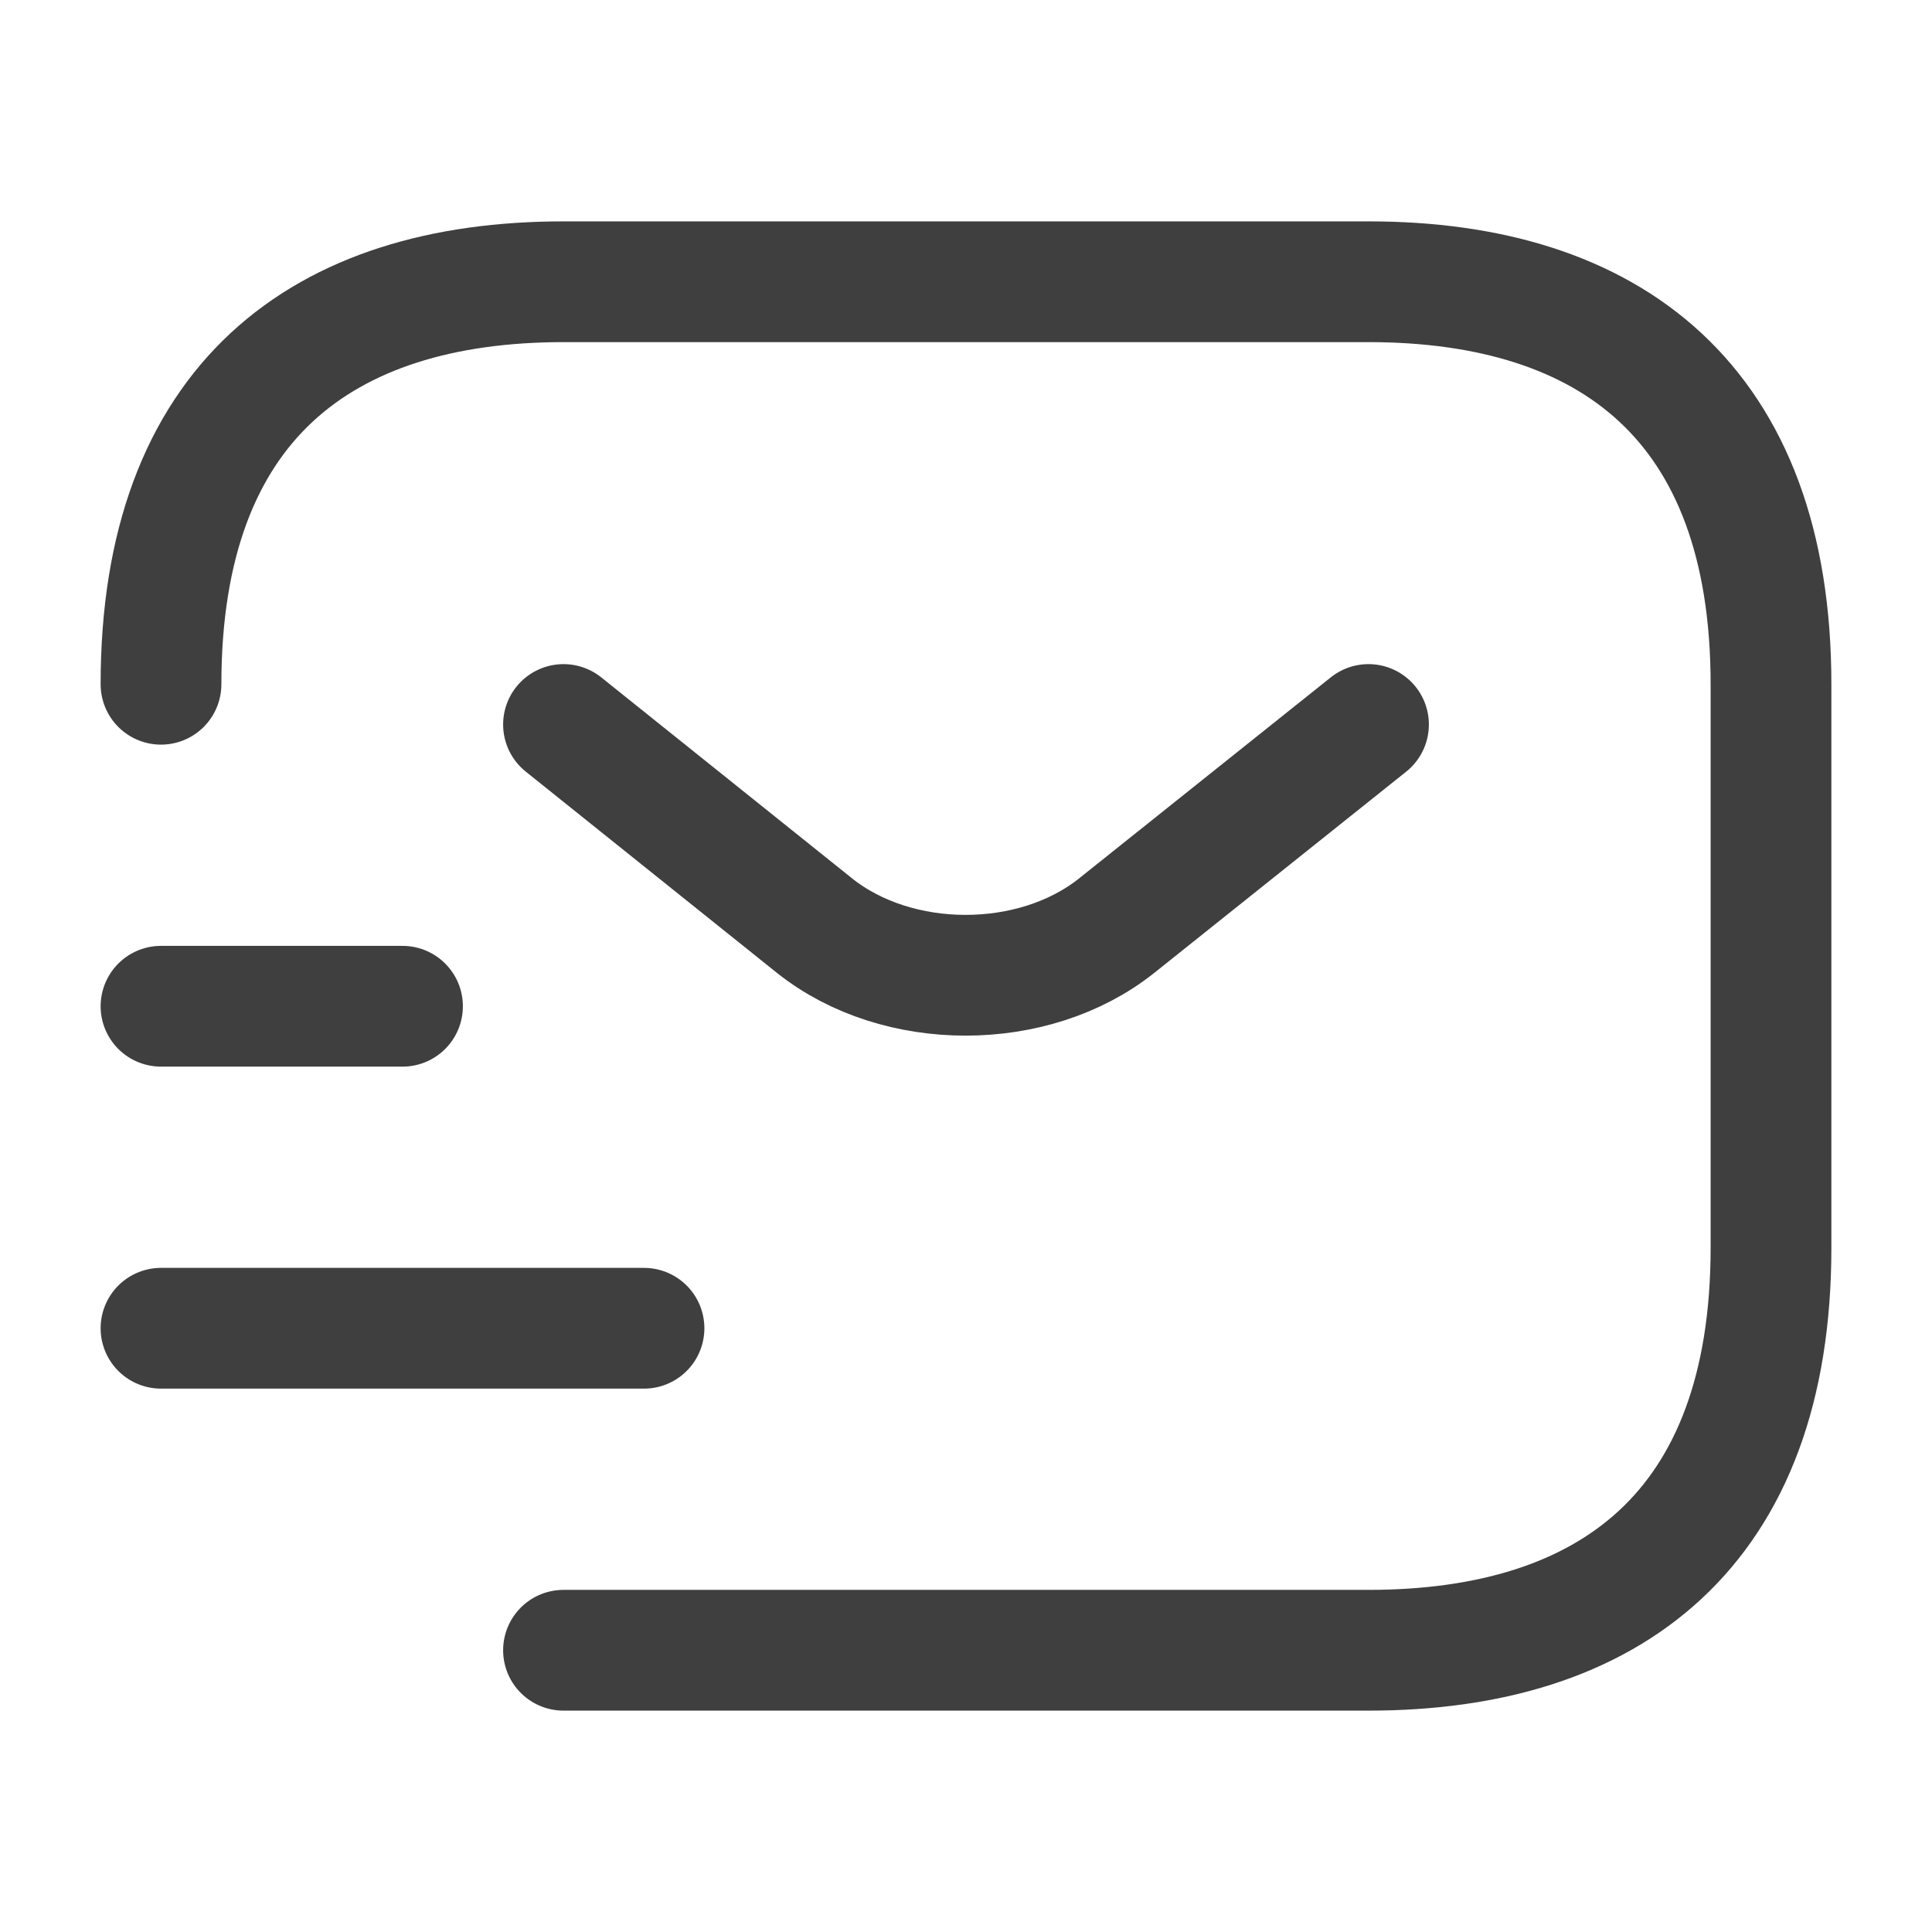 <svg width="24" height="24" viewBox="0 0 24 24" fill="none" xmlns="http://www.w3.org/2000/svg">
<path d="M2 8.5C2 5 4 3.5 7 3.5H17C20 3.5 22 5 22 8.5V15.5C22 19 20 20.5 17 20.5H7" stroke="#3F3F40" stroke-width="1.5" stroke-miterlimit="10" stroke-linecap="round" stroke-linejoin="round"/>
<path d="M17 9L13.87 11.5C12.84 12.32 11.15 12.32 10.12 11.5L7 9" stroke="#3F3F40" stroke-width="1.5" stroke-miterlimit="10" stroke-linecap="round" stroke-linejoin="round"/>
<path d="M2 16.5H8" stroke="#3F3F40" stroke-width="1.5" stroke-miterlimit="10" stroke-linecap="round" stroke-linejoin="round"/>
<path d="M2 12.5H5" stroke="#3F3F40" stroke-width="1.5" stroke-miterlimit="10" stroke-linecap="round" stroke-linejoin="round"/>
</svg>
